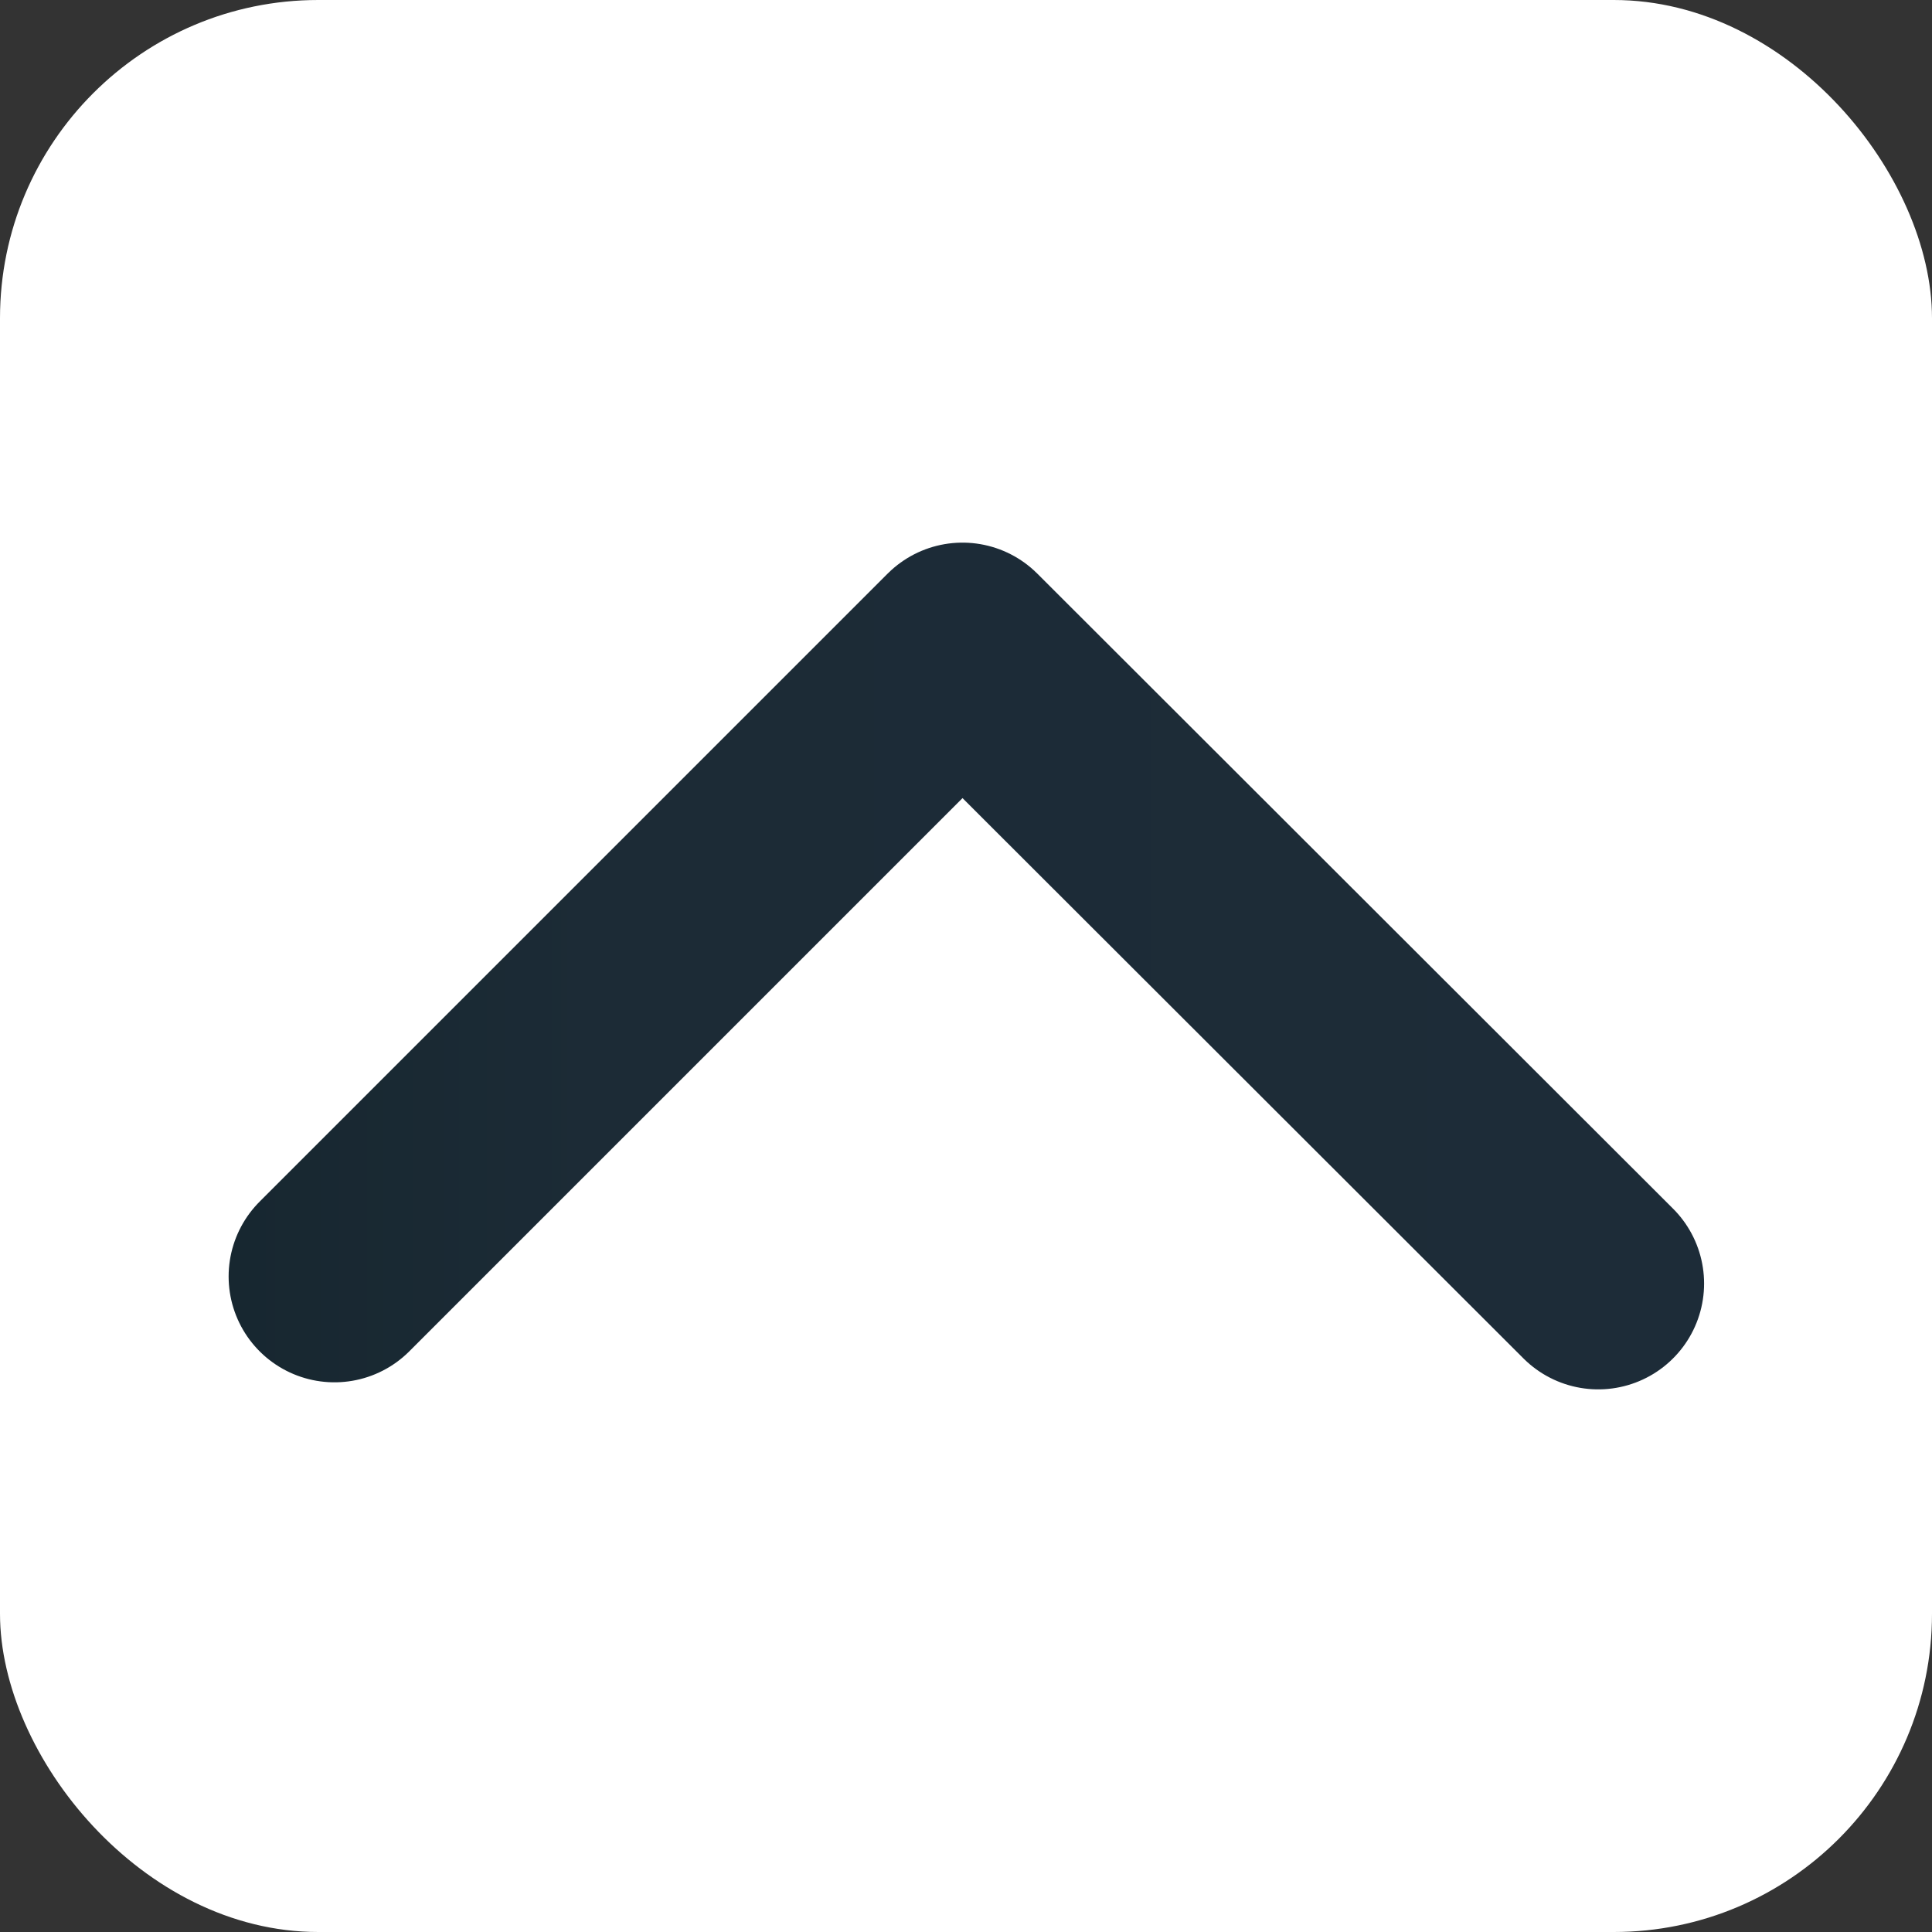 <svg id="Layer_1" data-name="Layer 1" xmlns="http://www.w3.org/2000/svg" xmlns:xlink="http://www.w3.org/1999/xlink" viewBox="0 0 27.38 27.38"><rect x="0" y="0" width="27.38" height="27.38" fill="#333333" stroke="none"/><defs><style>.cls-1{fill:#fff;}.cls-2,.cls-3{fill:none;stroke-linecap:round;stroke-linejoin:round;stroke-width:3px;}.cls-2{stroke:url(#linear-gradient);}.cls-3{stroke:#db5135;}</style><linearGradient id="linear-gradient" x1="3.24" y1="13.69" x2="24.15" y2="13.69" gradientUnits="userSpaceOnUse"><stop offset="0" stop-color="#172730"/><stop offset="0.25" stop-color="#1c2b36"/><stop offset="1" stop-color="#1d2c38"/></linearGradient></defs><title>top-icon</title><rect class="cls-1" width="27.38" height="27.38" rx="4.51" ry="4.51"/><polyline class="cls-2" points="4.74 18.09 13.64 9.19 22.65 18.19"/><path class="cls-3" d="M-61.31,253.17" transform="translate(74.95 -243.98)"/></svg>
